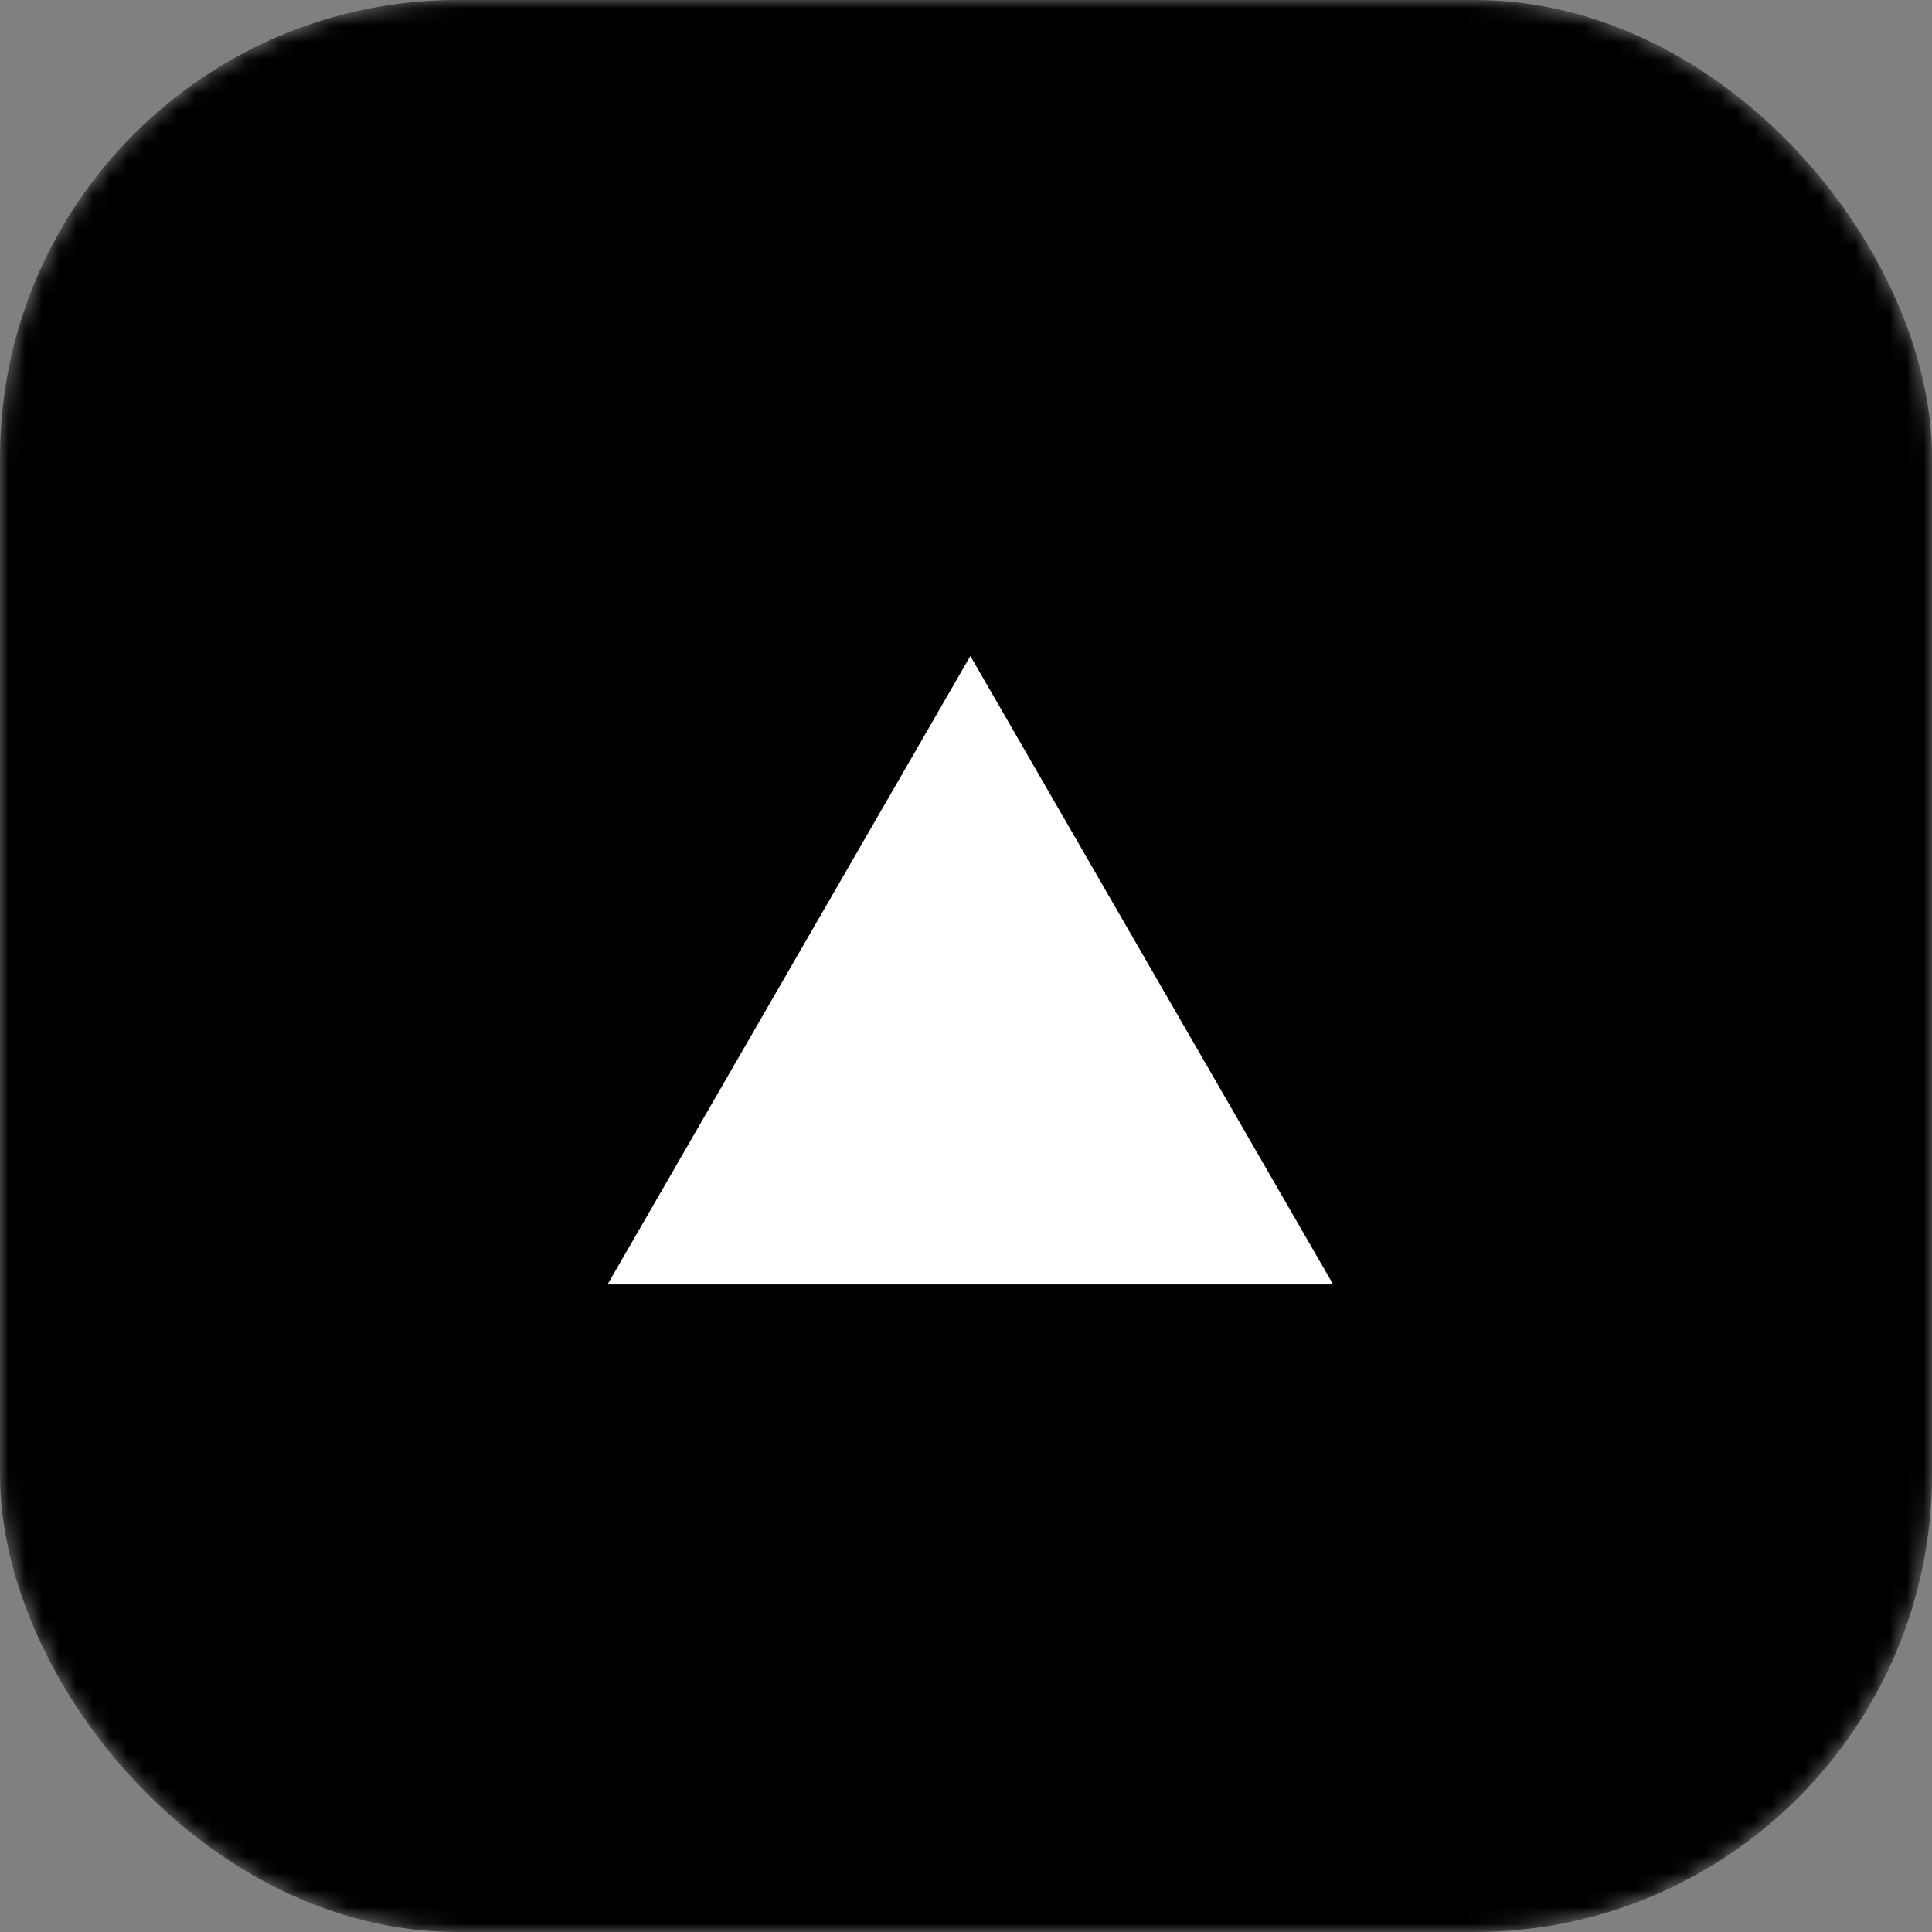 <svg width="114" height="114" viewBox="0 0 114 114" fill="none" xmlns="http://www.w3.org/2000/svg">
<rect x="0" y="0" width="114" height="114" fill="#808080" stroke="none"/>
<mask id="mask0_26_1022" style="mask-type:alpha" maskUnits="userSpaceOnUse" x="0" y="0" width="114" height="114">
<rect width="114" height="114" rx="27" fill="#544747"/>
</mask>
<g mask="url(#mask0_26_1022)">
<rect width="114" height="114" rx="27" fill="black"/>
<path d="M57.257 38.709L78.666 75.791H35.848L57.257 38.709Z" fill="white"/>
</g>
</svg>
